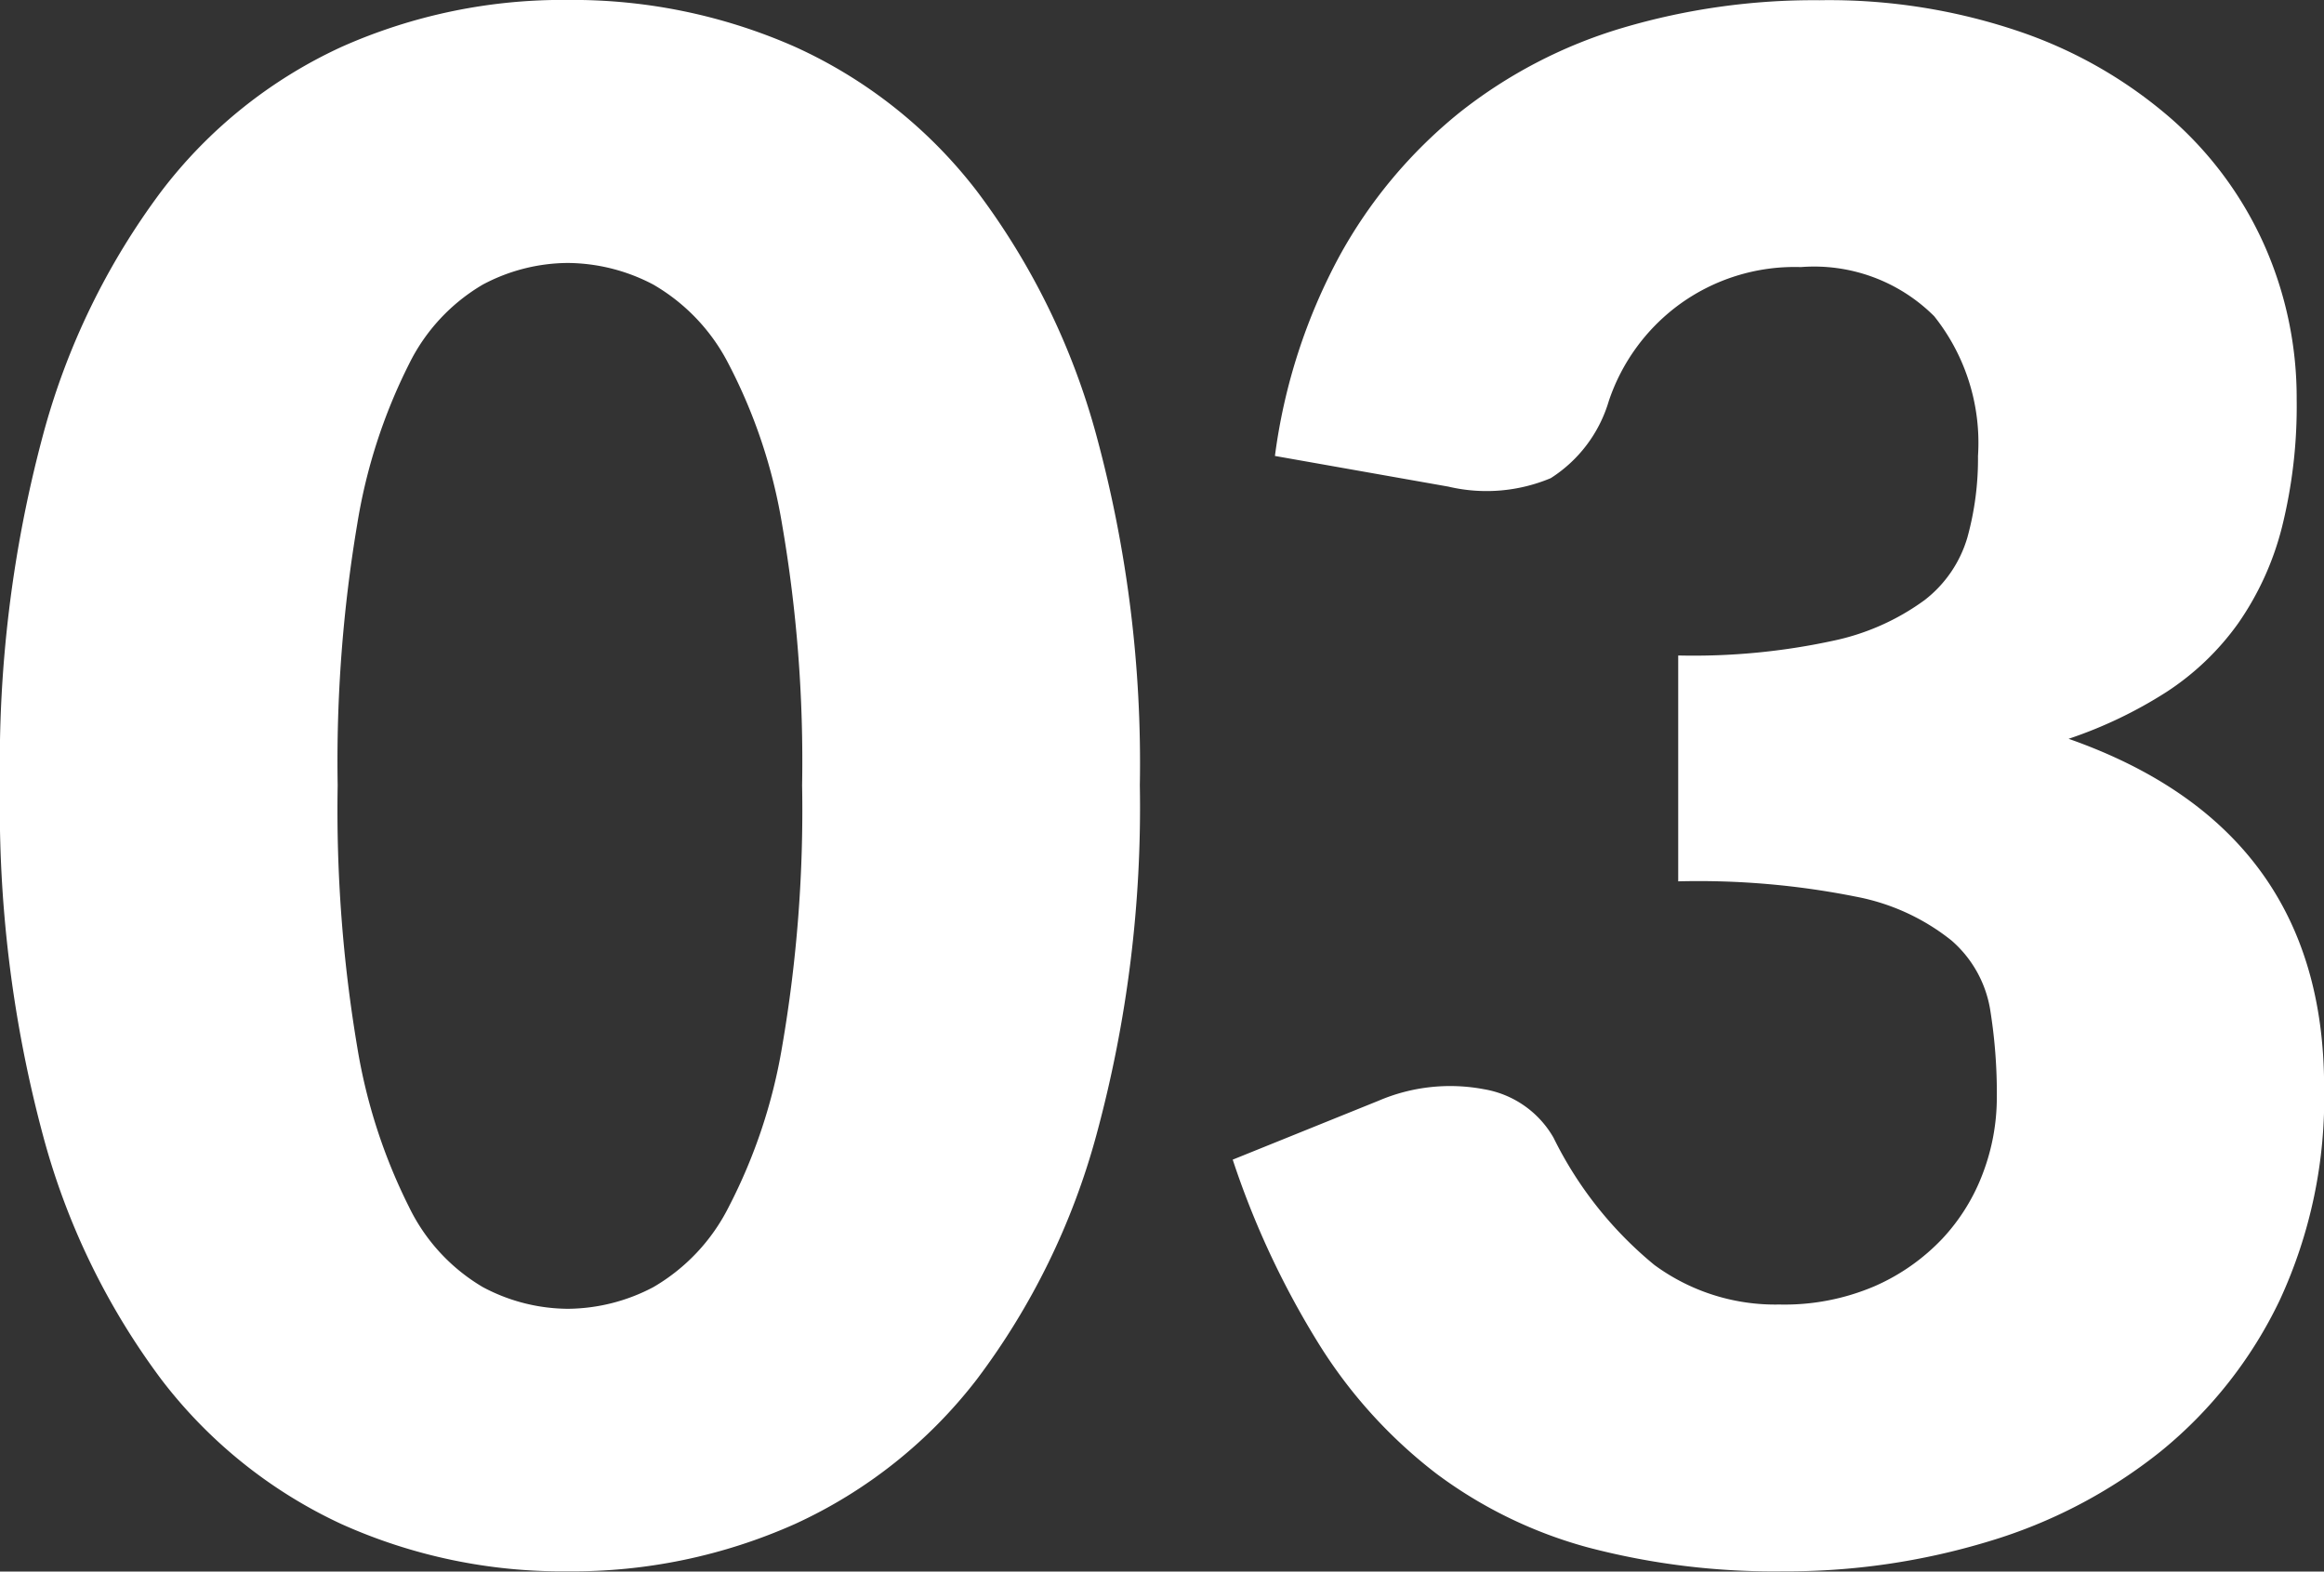<svg xmlns="http://www.w3.org/2000/svg" width="41.838" height="28.291" viewBox="0 0 41.838 28.291">
  <rect x="0" y="0" width="41.838" height="28.291" fill="#333333" stroke="none"/>
  <path id="パス_3523" data-name="パス 3523" d="M21.28-13.851A22.512,22.512,0,0,1,20.5-7.562a12.908,12.908,0,0,1-2.156,4.408,8.7,8.7,0,0,1-3.268,2.6A9.819,9.819,0,0,1,10.982.3,9.69,9.69,0,0,1,6.906-.551a8.66,8.66,0,0,1-3.239-2.6A12.89,12.89,0,0,1,1.53-7.562a22.775,22.775,0,0,1-.77-6.289,22.775,22.775,0,0,1,.77-6.289,12.89,12.89,0,0,1,2.138-4.408,8.572,8.572,0,0,1,3.239-2.594,9.783,9.783,0,0,1,4.076-.846,9.913,9.913,0,0,1,4.094.846,8.609,8.609,0,0,1,3.268,2.594A12.908,12.908,0,0,1,20.5-20.14,22.512,22.512,0,0,1,21.28-13.851Zm-6.08,0a25.092,25.092,0,0,0-.361-4.7,9.639,9.639,0,0,0-.96-2.879,3.479,3.479,0,0,0-1.358-1.434,3.342,3.342,0,0,0-1.539-.389,3.286,3.286,0,0,0-1.53.389,3.394,3.394,0,0,0-1.33,1.434,9.891,9.891,0,0,0-.931,2.879,25.754,25.754,0,0,0-.352,4.7,25.724,25.724,0,0,0,.352,4.712A10.023,10.023,0,0,0,8.123-6.26a3.387,3.387,0,0,0,1.33,1.444,3.286,3.286,0,0,0,1.53.39,3.342,3.342,0,0,0,1.539-.39A3.471,3.471,0,0,0,13.879-6.26a9.768,9.768,0,0,0,.96-2.878A25.062,25.062,0,0,0,15.2-13.851Zm8.512-5.928a10.394,10.394,0,0,1,1.168-3.61,8.688,8.688,0,0,1,2.147-2.565,8.711,8.711,0,0,1,2.936-1.529,12.136,12.136,0,0,1,3.553-.5,10.651,10.651,0,0,1,3.648.58,8.16,8.16,0,0,1,2.7,1.567,6.616,6.616,0,0,1,1.672,2.289,6.77,6.77,0,0,1,.57,2.746,9,9,0,0,1-.266,2.309,5.289,5.289,0,0,1-.789,1.729,4.8,4.8,0,0,1-1.292,1.235A7.938,7.938,0,0,1,38-14.687q4.6,1.615,4.6,6.27a8.654,8.654,0,0,1-.8,3.838,7.892,7.892,0,0,1-2.138,2.717A9.145,9.145,0,0,1,36.556-.237,12.509,12.509,0,0,1,32.87.3a13.161,13.161,0,0,1-3.515-.428,8.093,8.093,0,0,1-2.736-1.33,8.809,8.809,0,0,1-2.1-2.309,15.484,15.484,0,0,1-1.567-3.344L25.574-8.17a3.273,3.273,0,0,1,1.9-.209,1.782,1.782,0,0,1,1.254.874,6.9,6.9,0,0,0,1.814,2.289,3.673,3.673,0,0,0,2.251.713,4.123,4.123,0,0,0,1.72-.332,3.747,3.747,0,0,0,1.216-.855,3.547,3.547,0,0,0,.732-1.187,3.847,3.847,0,0,0,.247-1.349,9.455,9.455,0,0,0-.123-1.605,2.1,2.1,0,0,0-.694-1.226,3.92,3.92,0,0,0-1.719-.788,14.446,14.446,0,0,0-3.2-.276v-4.066a11.892,11.892,0,0,0,2.793-.266,4.272,4.272,0,0,0,1.644-.732,2.207,2.207,0,0,0,.77-1.13,5.313,5.313,0,0,0,.19-1.463,3.657,3.657,0,0,0-.789-2.517,3.059,3.059,0,0,0-2.4-.884,3.525,3.525,0,0,0-2.214.693,3.552,3.552,0,0,0-1.244,1.72,2.476,2.476,0,0,1-1.045,1.387,2.99,2.99,0,0,1-1.843.152Z" transform="translate(-0.76 27.987)" fill="#fff"/>
</svg>
